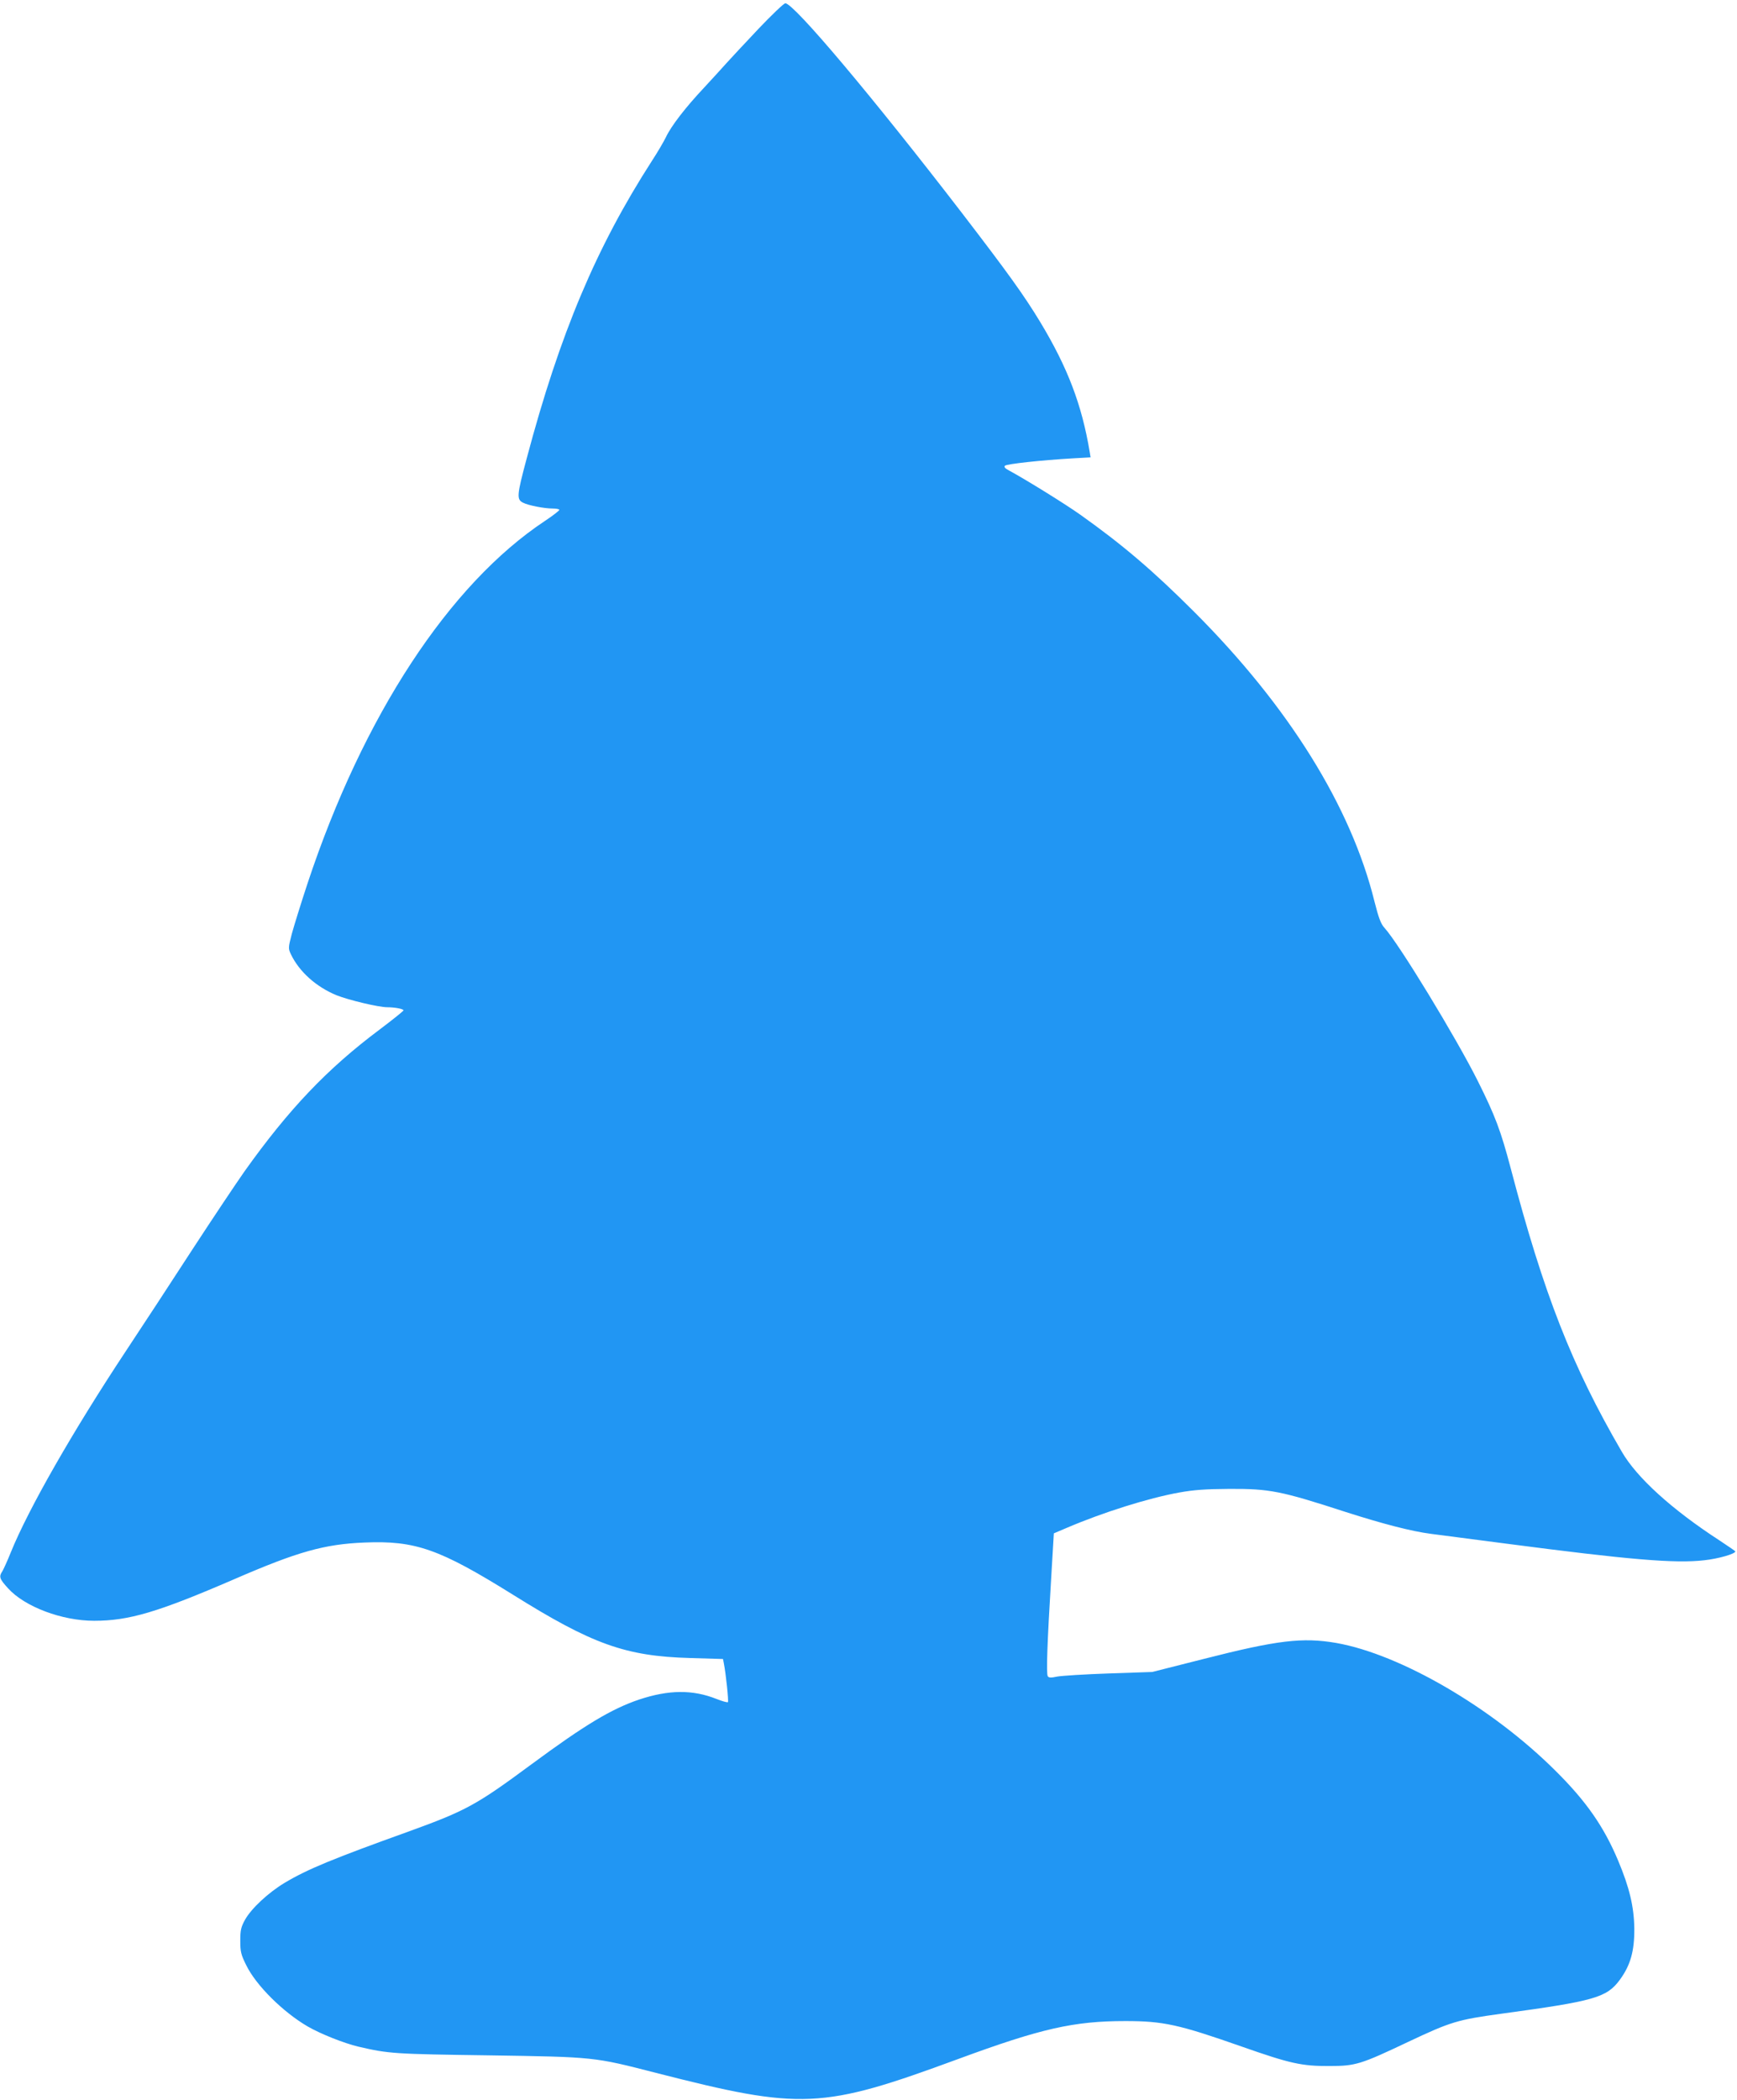 <?xml version="1.0" standalone="no"?>
<!DOCTYPE svg PUBLIC "-//W3C//DTD SVG 20010904//EN"
 "http://www.w3.org/TR/2001/REC-SVG-20010904/DTD/svg10.dtd">
<svg version="1.0" xmlns="http://www.w3.org/2000/svg"
 width="1059pt" height="1280pt" viewBox="0 0 1059 1280"
 preserveAspectRatio="xMidYMid meet">
<g transform="translate(0,1280) scale(0.1,-0.1)"
fill="#2196f3" stroke="none">
<path d="M4623 12623 c-82 -87 -169 -180 -194 -208 -24 -27 -86 -95 -137 -150
-112 -119 -200 -233 -232 -301 -13 -27 -51 -92 -85 -144 -340 -528 -561 -1052
-764 -1815 -60 -224 -62 -249 -23 -269 33 -17 130 -36 184 -36 21 0 38 -4 38
-8 0 -5 -39 -35 -87 -67 -584 -387 -1109 -1188 -1448 -2210 -40 -121 -83 -260
-96 -308 -22 -85 -22 -89 -5 -125 51 -106 154 -198 278 -249 73 -29 256 -73
309 -73 46 0 99 -10 99 -19 0 -4 -66 -57 -147 -118 -318 -238 -552 -484 -822
-863 -52 -74 -195 -288 -317 -475 -121 -187 -304 -466 -406 -620 -323 -488
-596 -965 -703 -1230 -20 -50 -43 -100 -50 -112 -23 -34 -19 -47 35 -106 102
-112 328 -197 524 -197 212 0 388 52 853 253 389 169 551 214 795 224 310 13
457 -39 902 -316 486 -304 689 -377 1083 -388 l201 -6 5 -26 c13 -65 30 -231
25 -237 -4 -3 -36 6 -71 20 -144 57 -289 56 -470 -4 -169 -57 -332 -155 -657
-395 -338 -250 -400 -283 -750 -410 -459 -165 -615 -229 -754 -312 -100 -60
-203 -156 -242 -225 -25 -46 -29 -64 -29 -129 0 -66 4 -84 37 -150 60 -122
223 -284 374 -372 80 -46 221 -102 309 -123 185 -43 217 -45 795 -53 646 -10
639 -9 1020 -107 888 -227 1009 -222 1840 84 507 187 707 232 1021 232 232 0
326 -21 708 -155 296 -104 367 -120 536 -119 159 0 189 9 480 147 261 123 300
135 570 172 567 77 641 98 721 207 65 89 89 175 88 313 -2 133 -30 250 -99
414 -87 207 -195 362 -382 547 -386 385 -945 710 -1337 779 -205 35 -358 17
-805 -97 l-316 -80 -265 -9 c-146 -5 -287 -14 -314 -19 -38 -8 -51 -8 -58 2
-10 15 -3 208 21 602 l16 269 80 34 c220 94 496 181 685 215 89 16 158 21 305
22 246 1 313 -12 710 -141 228 -73 402 -118 519 -133 45 -6 252 -33 461 -60
741 -97 1028 -122 1206 -101 85 9 189 39 189 54 0 2 -44 32 -97 67 -291 189
-504 383 -595 540 -304 522 -476 961 -678 1730 -60 227 -94 318 -200 530 -133
266 -482 839 -570 935 -21 23 -35 60 -60 159 -143 579 -523 1190 -1100 1767
-248 248 -434 407 -693 591 -87 62 -328 212 -437 271 -23 12 -30 21 -23 28 11
11 223 34 415 45 l107 6 -5 31 c-48 290 -135 517 -302 794 -100 165 -199 302
-476 663 -543 706 -1026 1280 -1078 1280 -9 0 -83 -71 -165 -157z"/>
</g>
</svg>
